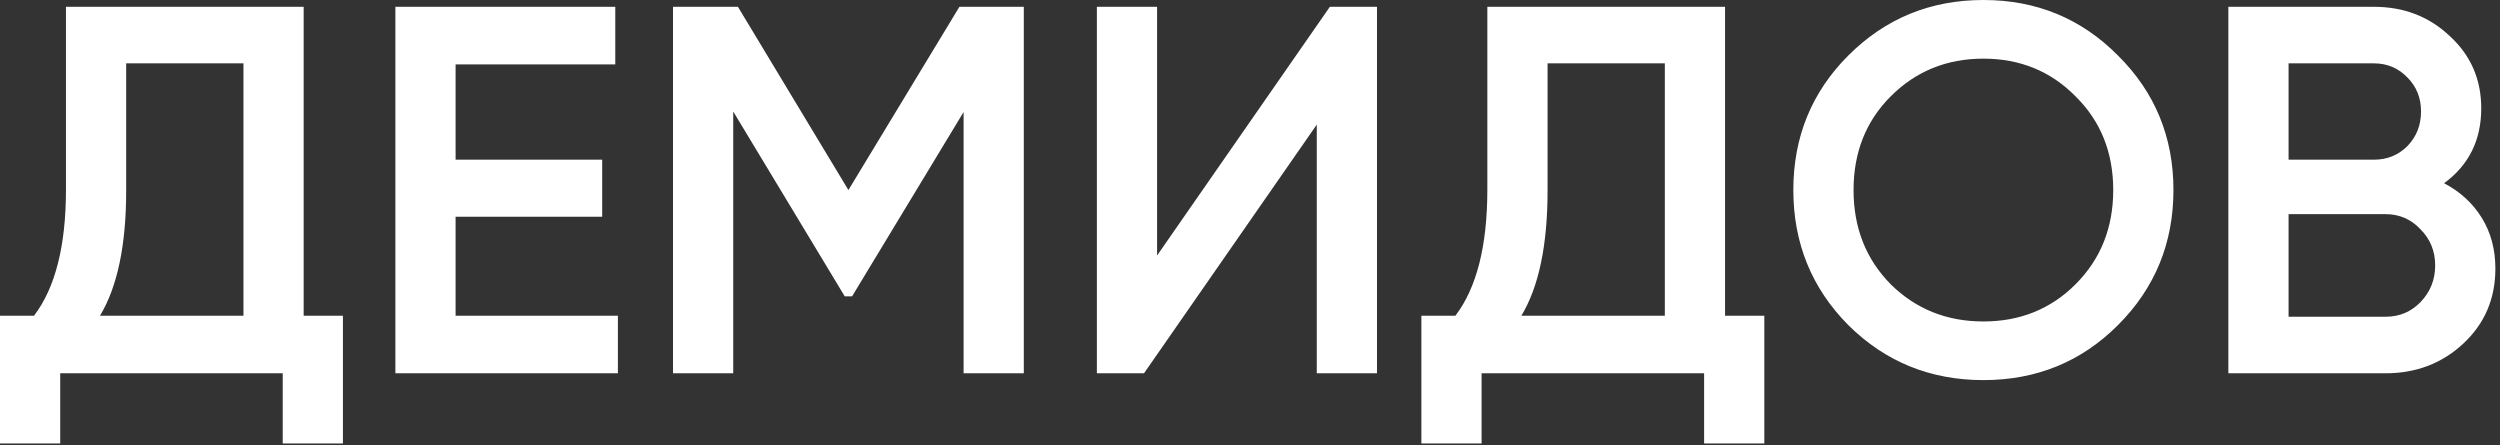 <svg width="382" height="68" viewBox="0 0 382 68" fill="none" xmlns="http://www.w3.org/2000/svg">
<rect x="0" y="0" width="382" height="68" fill="#333333" stroke="none"/>
<path d="M46.4 48.24H52.4V67.76H43.2V57.04H9.2V67.76H-0V48.24H5.2C8.453 43.973 10.08 37.547 10.08 28.96V1.04H46.4V48.24ZM15.28 48.24H37.2V9.68H19.28V29.12C19.28 37.44 17.947 43.813 15.28 48.24ZM69.615 48.24H94.415V57.04H60.415V1.04H94.015V9.84H69.615V24.4H92.015V33.12H69.615V48.24ZM156.437 1.04V57.04H147.237V17.12L130.197 45.28H129.077L112.037 17.04V57.04H102.837V1.04H112.757L129.637 29.04L146.597 1.04H156.437ZM201.203 57.04V19.04L174.803 57.04H167.603V1.04H176.803V39.04L203.203 1.04H210.403V57.04H201.203ZM263.587 48.24H269.587V67.76H260.387V57.04H226.387V67.76H217.187V48.24H222.387C225.641 43.973 227.267 37.547 227.267 28.96V1.04H263.587V48.24ZM232.467 48.24H254.387V9.68H236.467V29.12C236.467 37.44 235.134 43.813 232.467 48.24ZM323.622 49.68C318.022 55.28 311.168 58.08 303.062 58.08C294.955 58.08 288.075 55.28 282.422 49.68C276.822 44.027 274.022 37.147 274.022 29.04C274.022 20.933 276.822 14.08 282.422 8.48C288.075 2.827 294.955 3.43323e-05 303.062 3.43323e-05C311.168 3.43323e-05 318.022 2.827 323.622 8.48C329.275 14.08 332.102 20.933 332.102 29.04C332.102 37.147 329.275 44.027 323.622 49.68ZM288.902 43.44C292.742 47.227 297.462 49.12 303.062 49.12C308.662 49.12 313.355 47.227 317.142 43.44C320.982 39.6 322.902 34.8 322.902 29.04C322.902 23.28 320.982 18.507 317.142 14.72C313.355 10.88 308.662 8.96 303.062 8.96C297.462 8.96 292.742 10.88 288.902 14.72C285.115 18.507 283.222 23.28 283.222 29.04C283.222 34.8 285.115 39.6 288.902 43.44ZM373.454 28C375.907 29.28 377.827 31.04 379.214 33.28C380.6 35.52 381.294 38.107 381.294 41.04C381.294 45.627 379.667 49.44 376.414 52.48C373.16 55.52 369.187 57.04 364.494 57.04H340.494V1.04H362.734C367.32 1.04 371.187 2.533 374.334 5.52C377.534 8.453 379.134 12.133 379.134 16.56C379.134 21.413 377.24 25.227 373.454 28ZM362.734 9.68H349.694V24.4H362.734C364.76 24.4 366.467 23.707 367.854 22.32C369.24 20.88 369.934 19.12 369.934 17.04C369.934 14.96 369.24 13.227 367.854 11.84C366.467 10.4 364.76 9.68 362.734 9.68ZM364.494 48.4C366.627 48.4 368.414 47.653 369.854 46.16C371.347 44.613 372.094 42.747 372.094 40.56C372.094 38.373 371.347 36.533 369.854 35.04C368.414 33.493 366.627 32.72 364.494 32.72H349.694V48.4H364.494Z" fill="white"/>
</svg>
